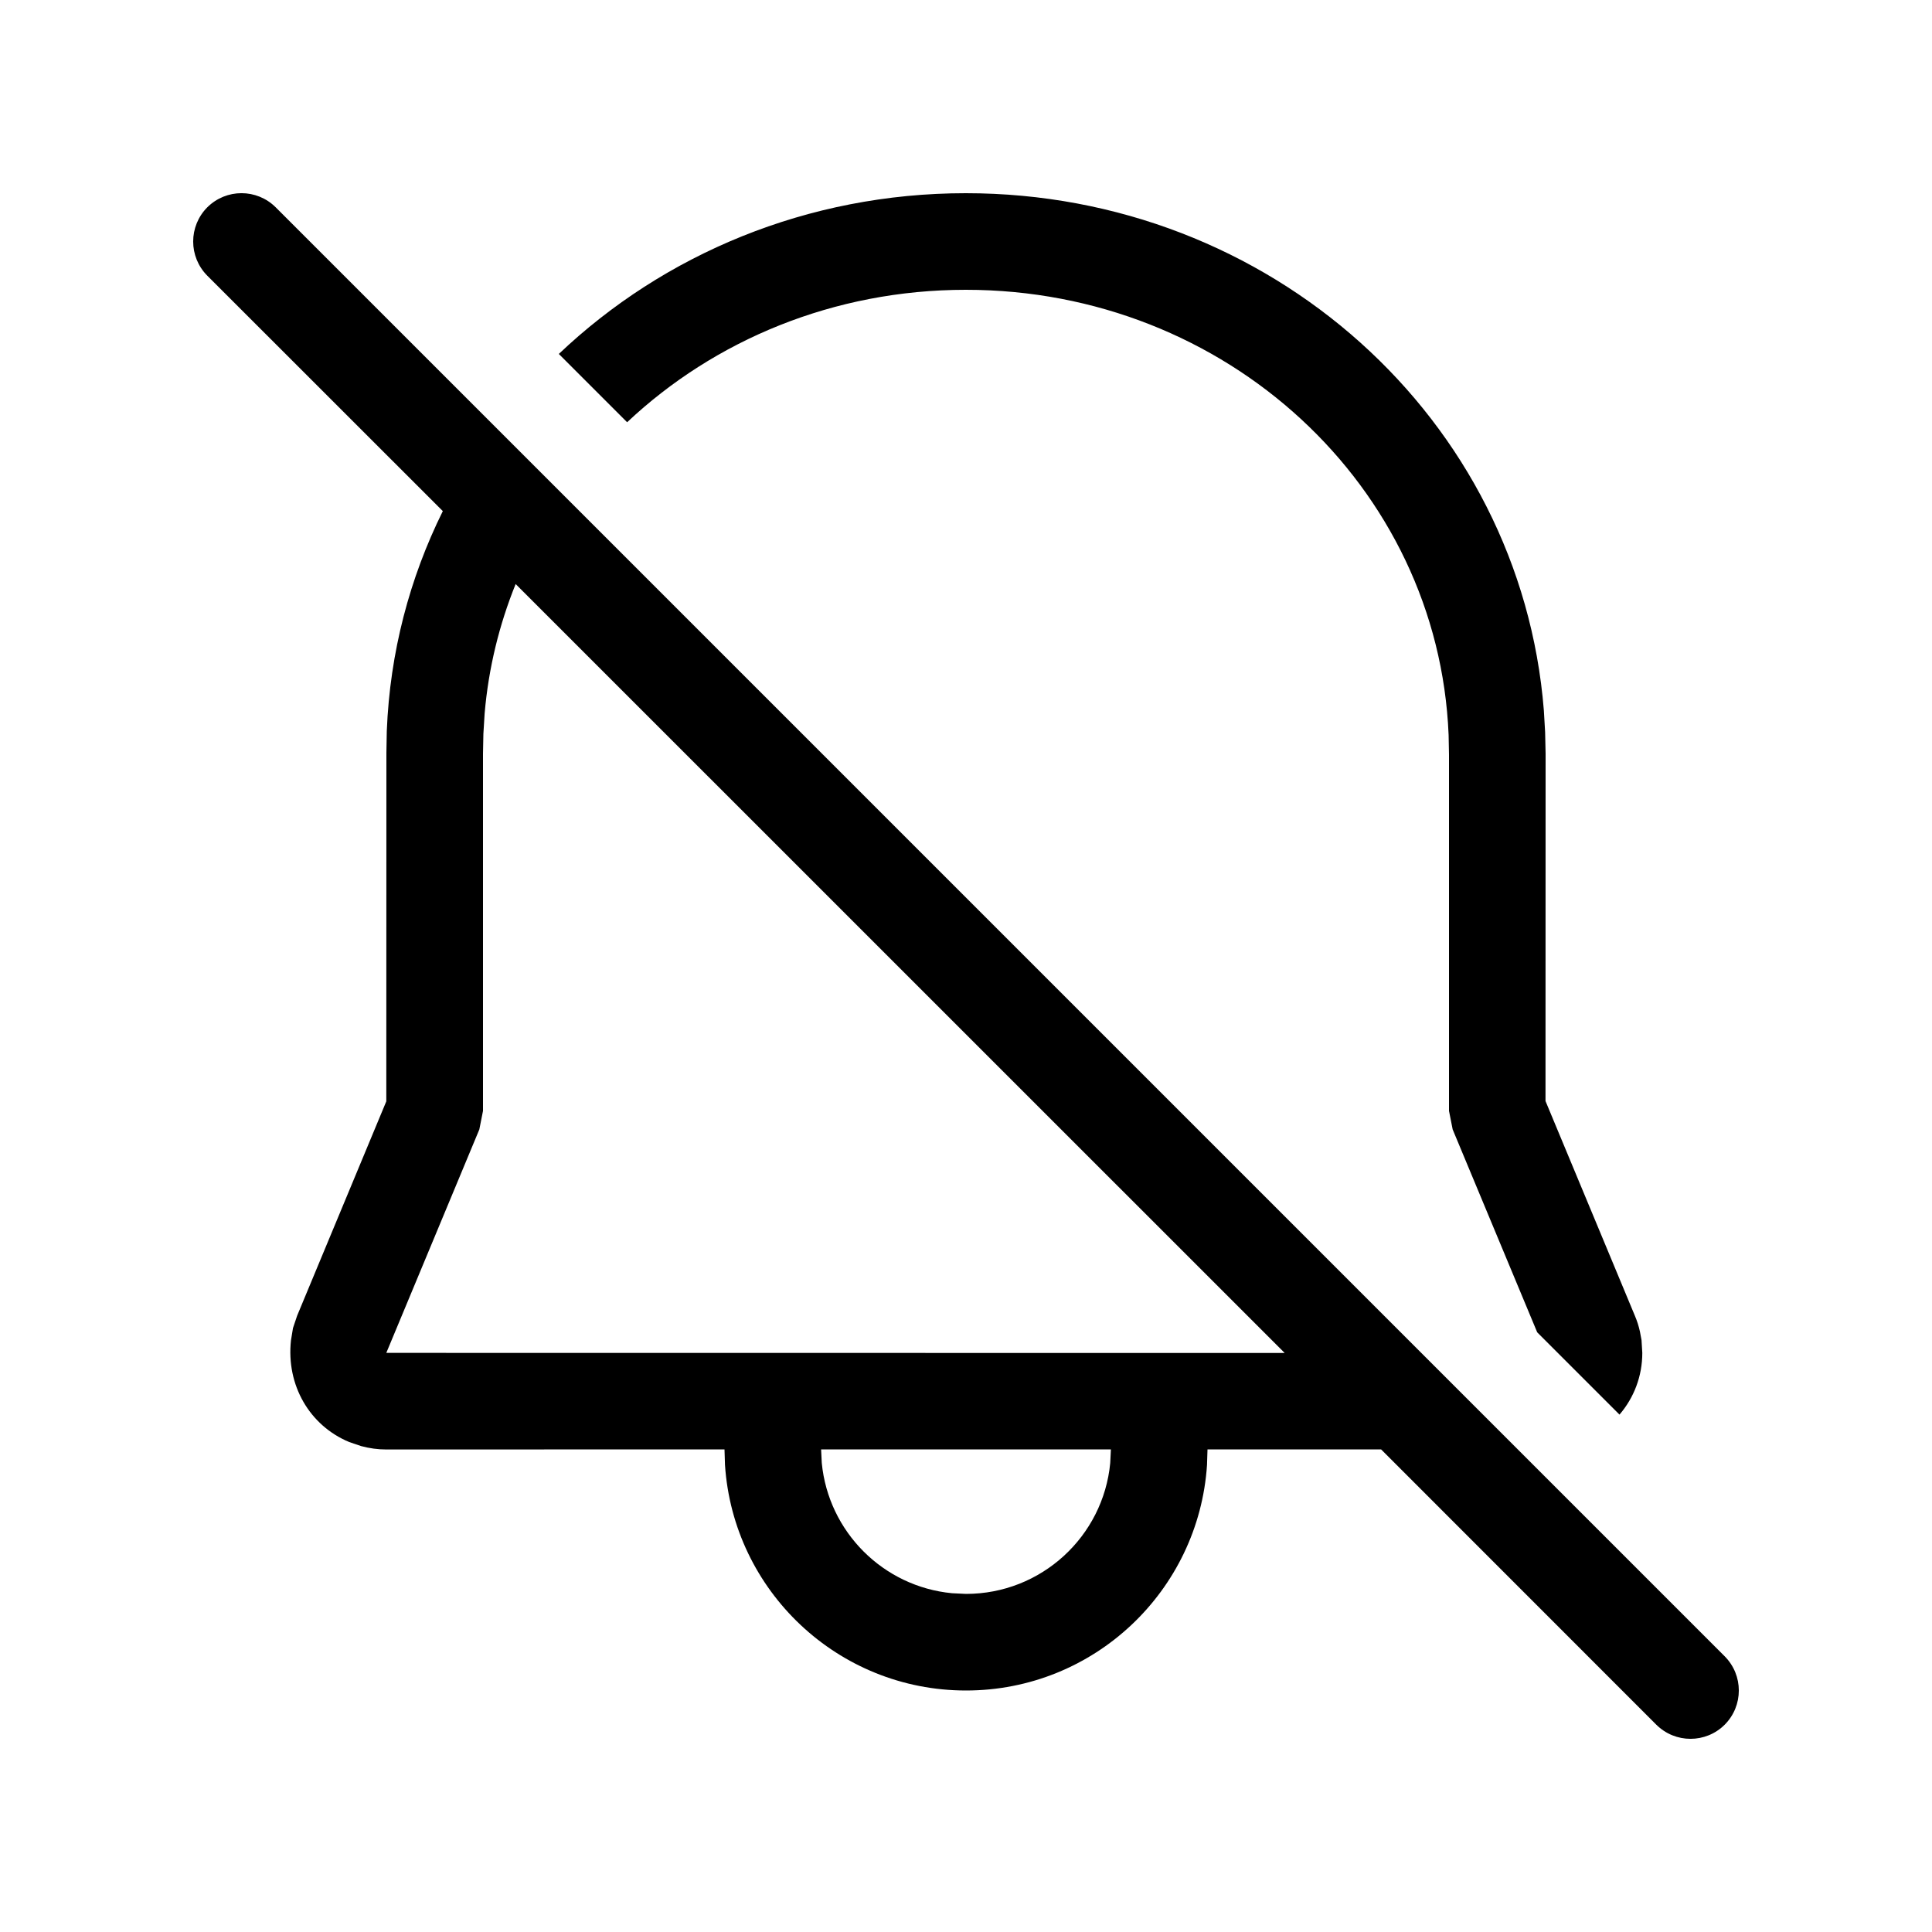 <svg xmlns="http://www.w3.org/2000/svg" viewBox="0 0 20 20" fill="none"><path d="M4.004 7.568C4.036 6.753 4.241 5.983 4.584 5.291L2.146 2.854C1.951 2.658 1.951 2.342 2.146 2.146C2.342 1.951 2.658 1.951 2.854 2.146L17.854 17.146C18.049 17.342 18.049 17.658 17.854 17.854C17.658 18.049 17.342 18.049 17.146 17.854L14.297 15.004L12.5 15.004L12.495 15.165C12.409 16.469 11.325 17.5 10 17.5C8.675 17.5 7.59 16.468 7.505 15.164L7.5 15.004L3.999 15.005C3.911 15.005 3.824 14.993 3.739 14.97L3.615 14.928C3.204 14.757 2.962 14.339 3.012 13.876L3.033 13.748L3.076 13.62L3.999 11.401L4 7.793L4.004 7.568ZM13.299 14.006L5.338 6.046C5.168 6.466 5.057 6.916 5.017 7.385L5.004 7.597L5 7.802V11.5L4.962 11.692L3.999 14.005L13.299 14.006ZM11.5 15.004H8.5L8.507 15.145C8.576 15.858 9.143 16.425 9.856 16.493L10 16.5C10.78 16.5 11.421 15.905 11.493 15.145L11.5 15.004ZM15.038 11.692L15.913 13.792L16.765 14.644C16.915 14.469 17.001 14.246 17.001 14.005L16.993 13.873L16.977 13.787C16.965 13.73 16.947 13.674 16.924 13.62L15.999 11.398L16 7.802L15.995 7.578L15.982 7.355C15.742 4.335 13.147 2 9.998 2C8.358 2 6.87 2.633 5.785 3.664L6.492 4.371C7.394 3.522 8.631 3 9.998 3C12.695 3 14.891 5.035 14.996 7.608L15 7.812L15 11.5L15.038 11.692Z" fill="currentColor"/></svg>